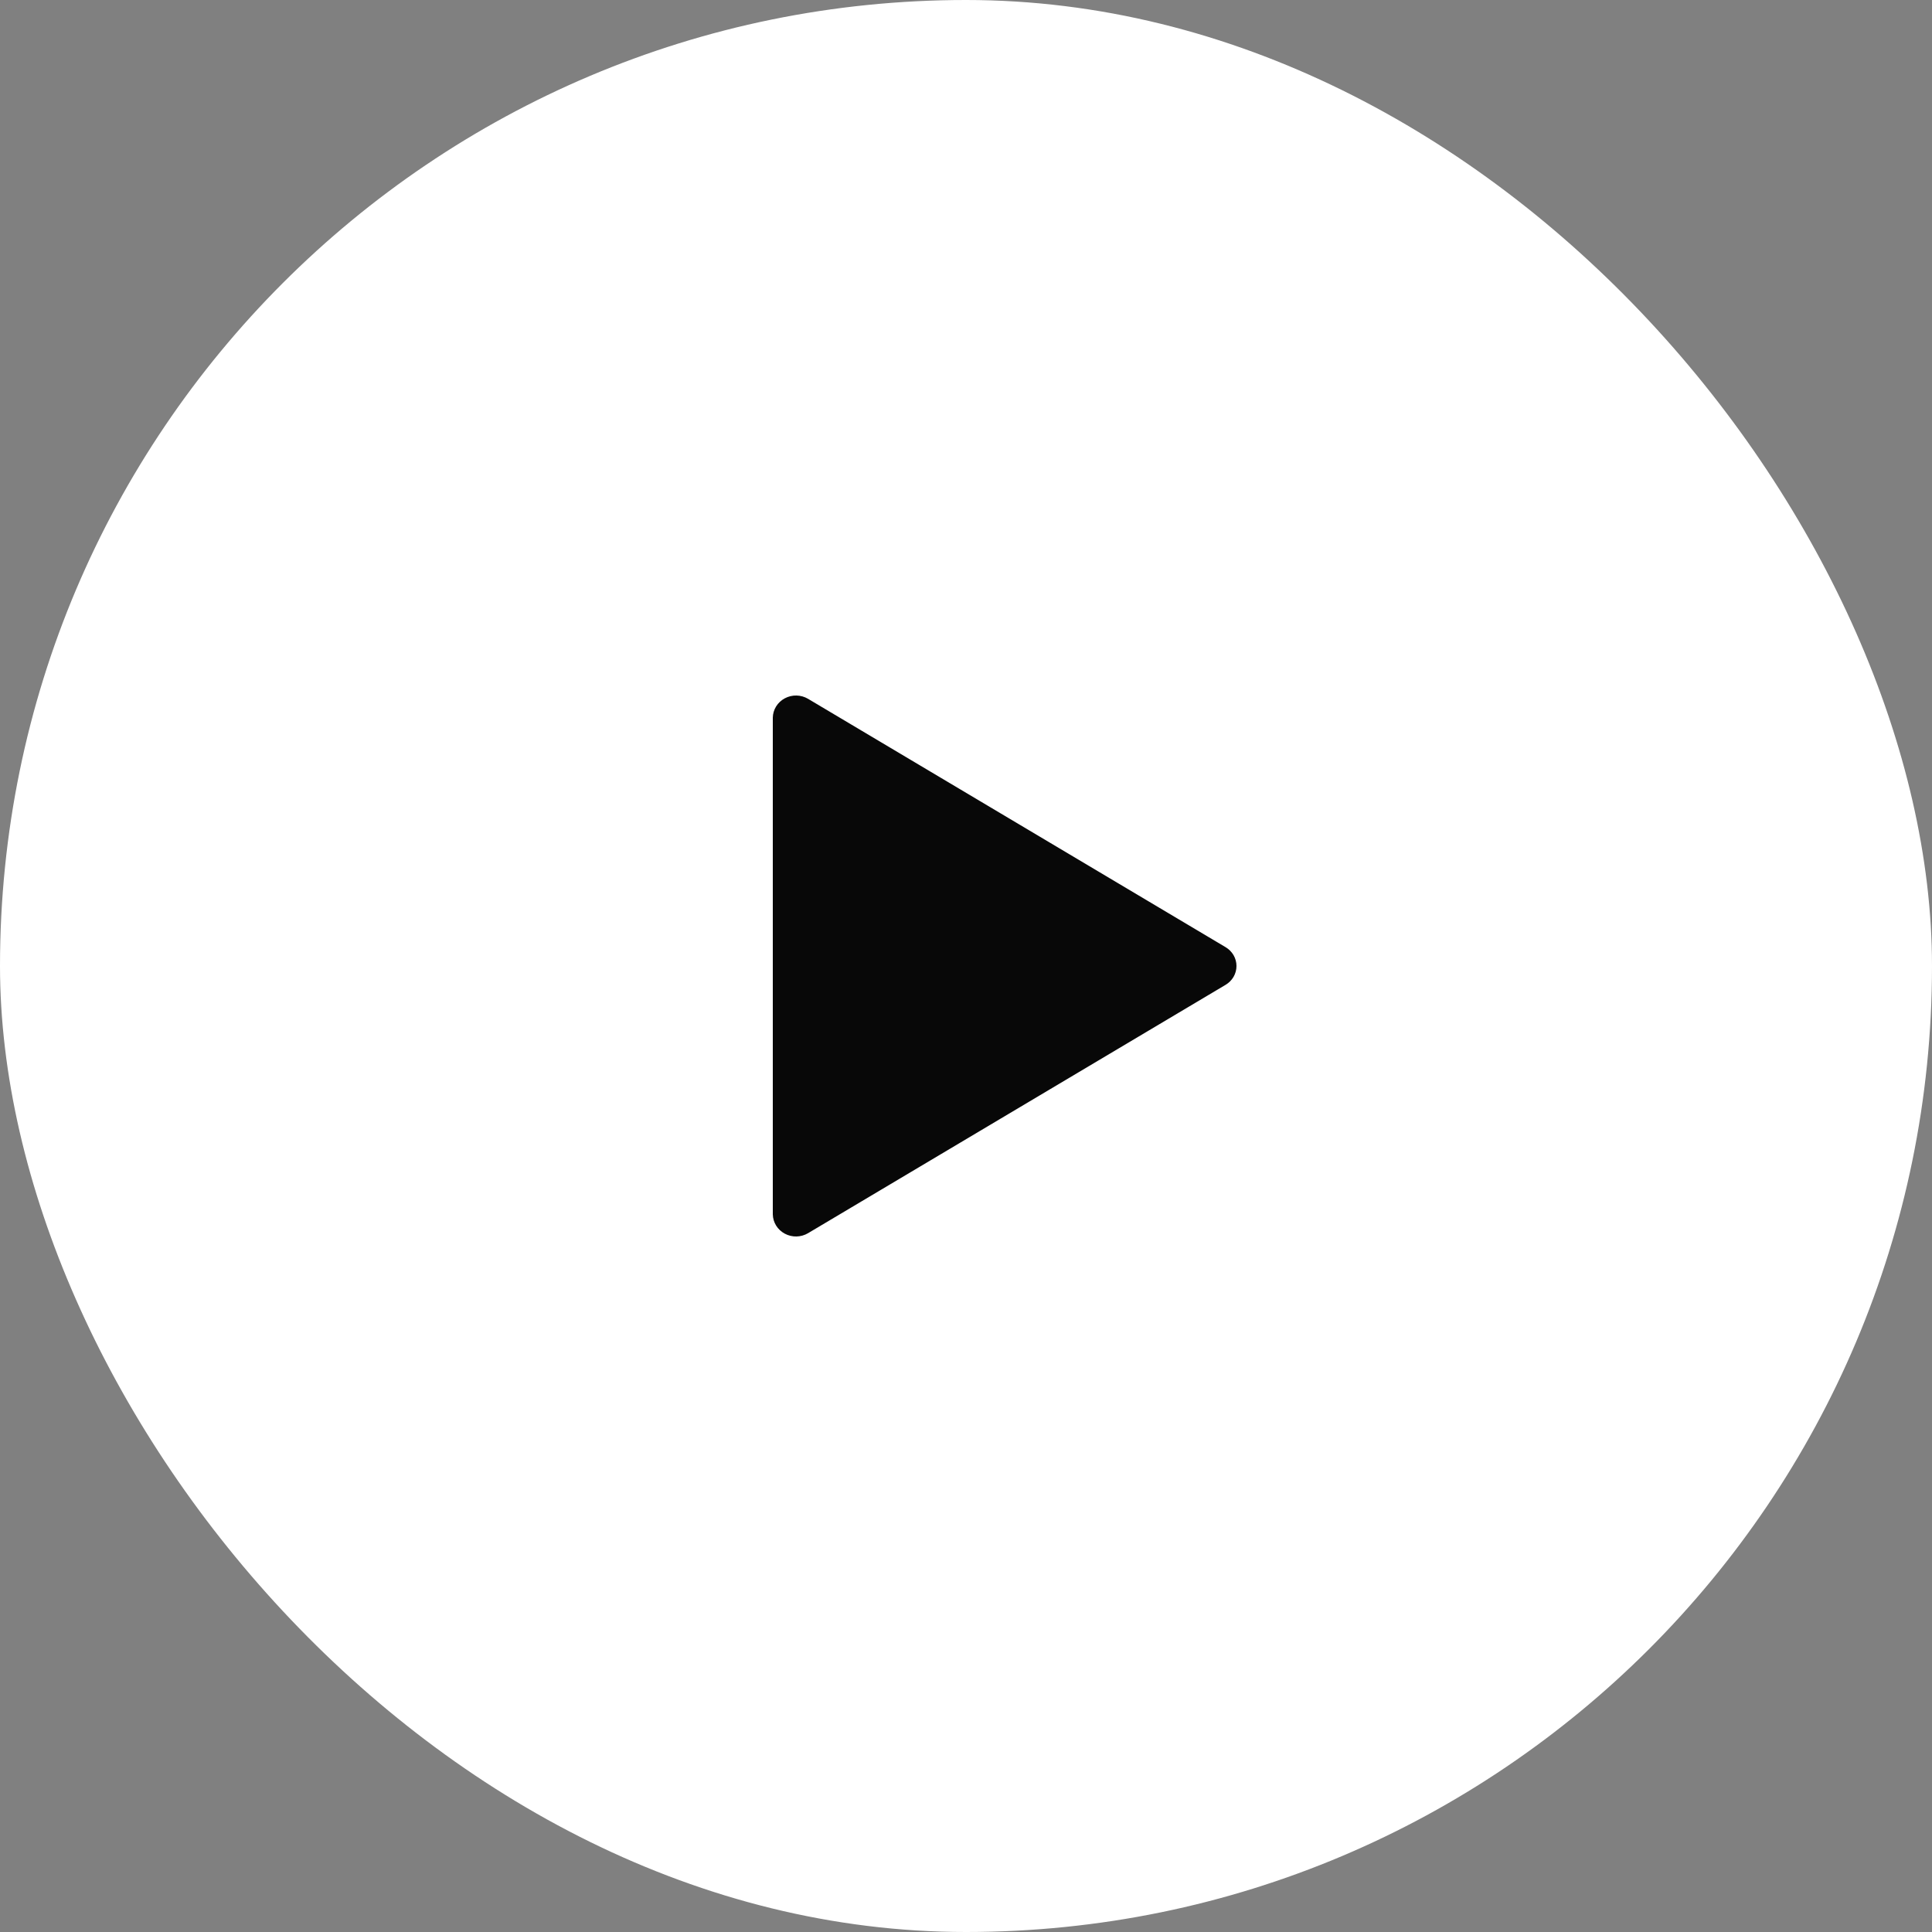 <svg width="100" height="100" viewBox="0 0 100 100" fill="none" xmlns="http://www.w3.org/2000/svg">
<rect x="0" y="0" width="100" height="100" fill="#808080" stroke="none"/>
<rect width="100" height="100" rx="50" fill="white"/>
<path d="M40 37.145V62.855C40.004 63.06 40.063 63.26 40.172 63.436C40.281 63.612 40.436 63.756 40.621 63.855C40.806 63.954 41.014 64.004 41.225 64C41.436 63.995 41.642 63.937 41.822 63.831L63.434 50.976C63.607 50.874 63.75 50.731 63.849 50.56C63.948 50.389 64 50.196 64 50C64 49.804 63.948 49.611 63.849 49.44C63.75 49.269 63.607 49.126 63.434 49.024L41.822 36.169C41.642 36.063 41.436 36.005 41.225 36C41.014 35.996 40.806 36.046 40.621 36.145C40.436 36.244 40.281 36.388 40.172 36.564C40.063 36.74 40.004 36.94 40 37.145Z" fill="#080808"/>
</svg>
